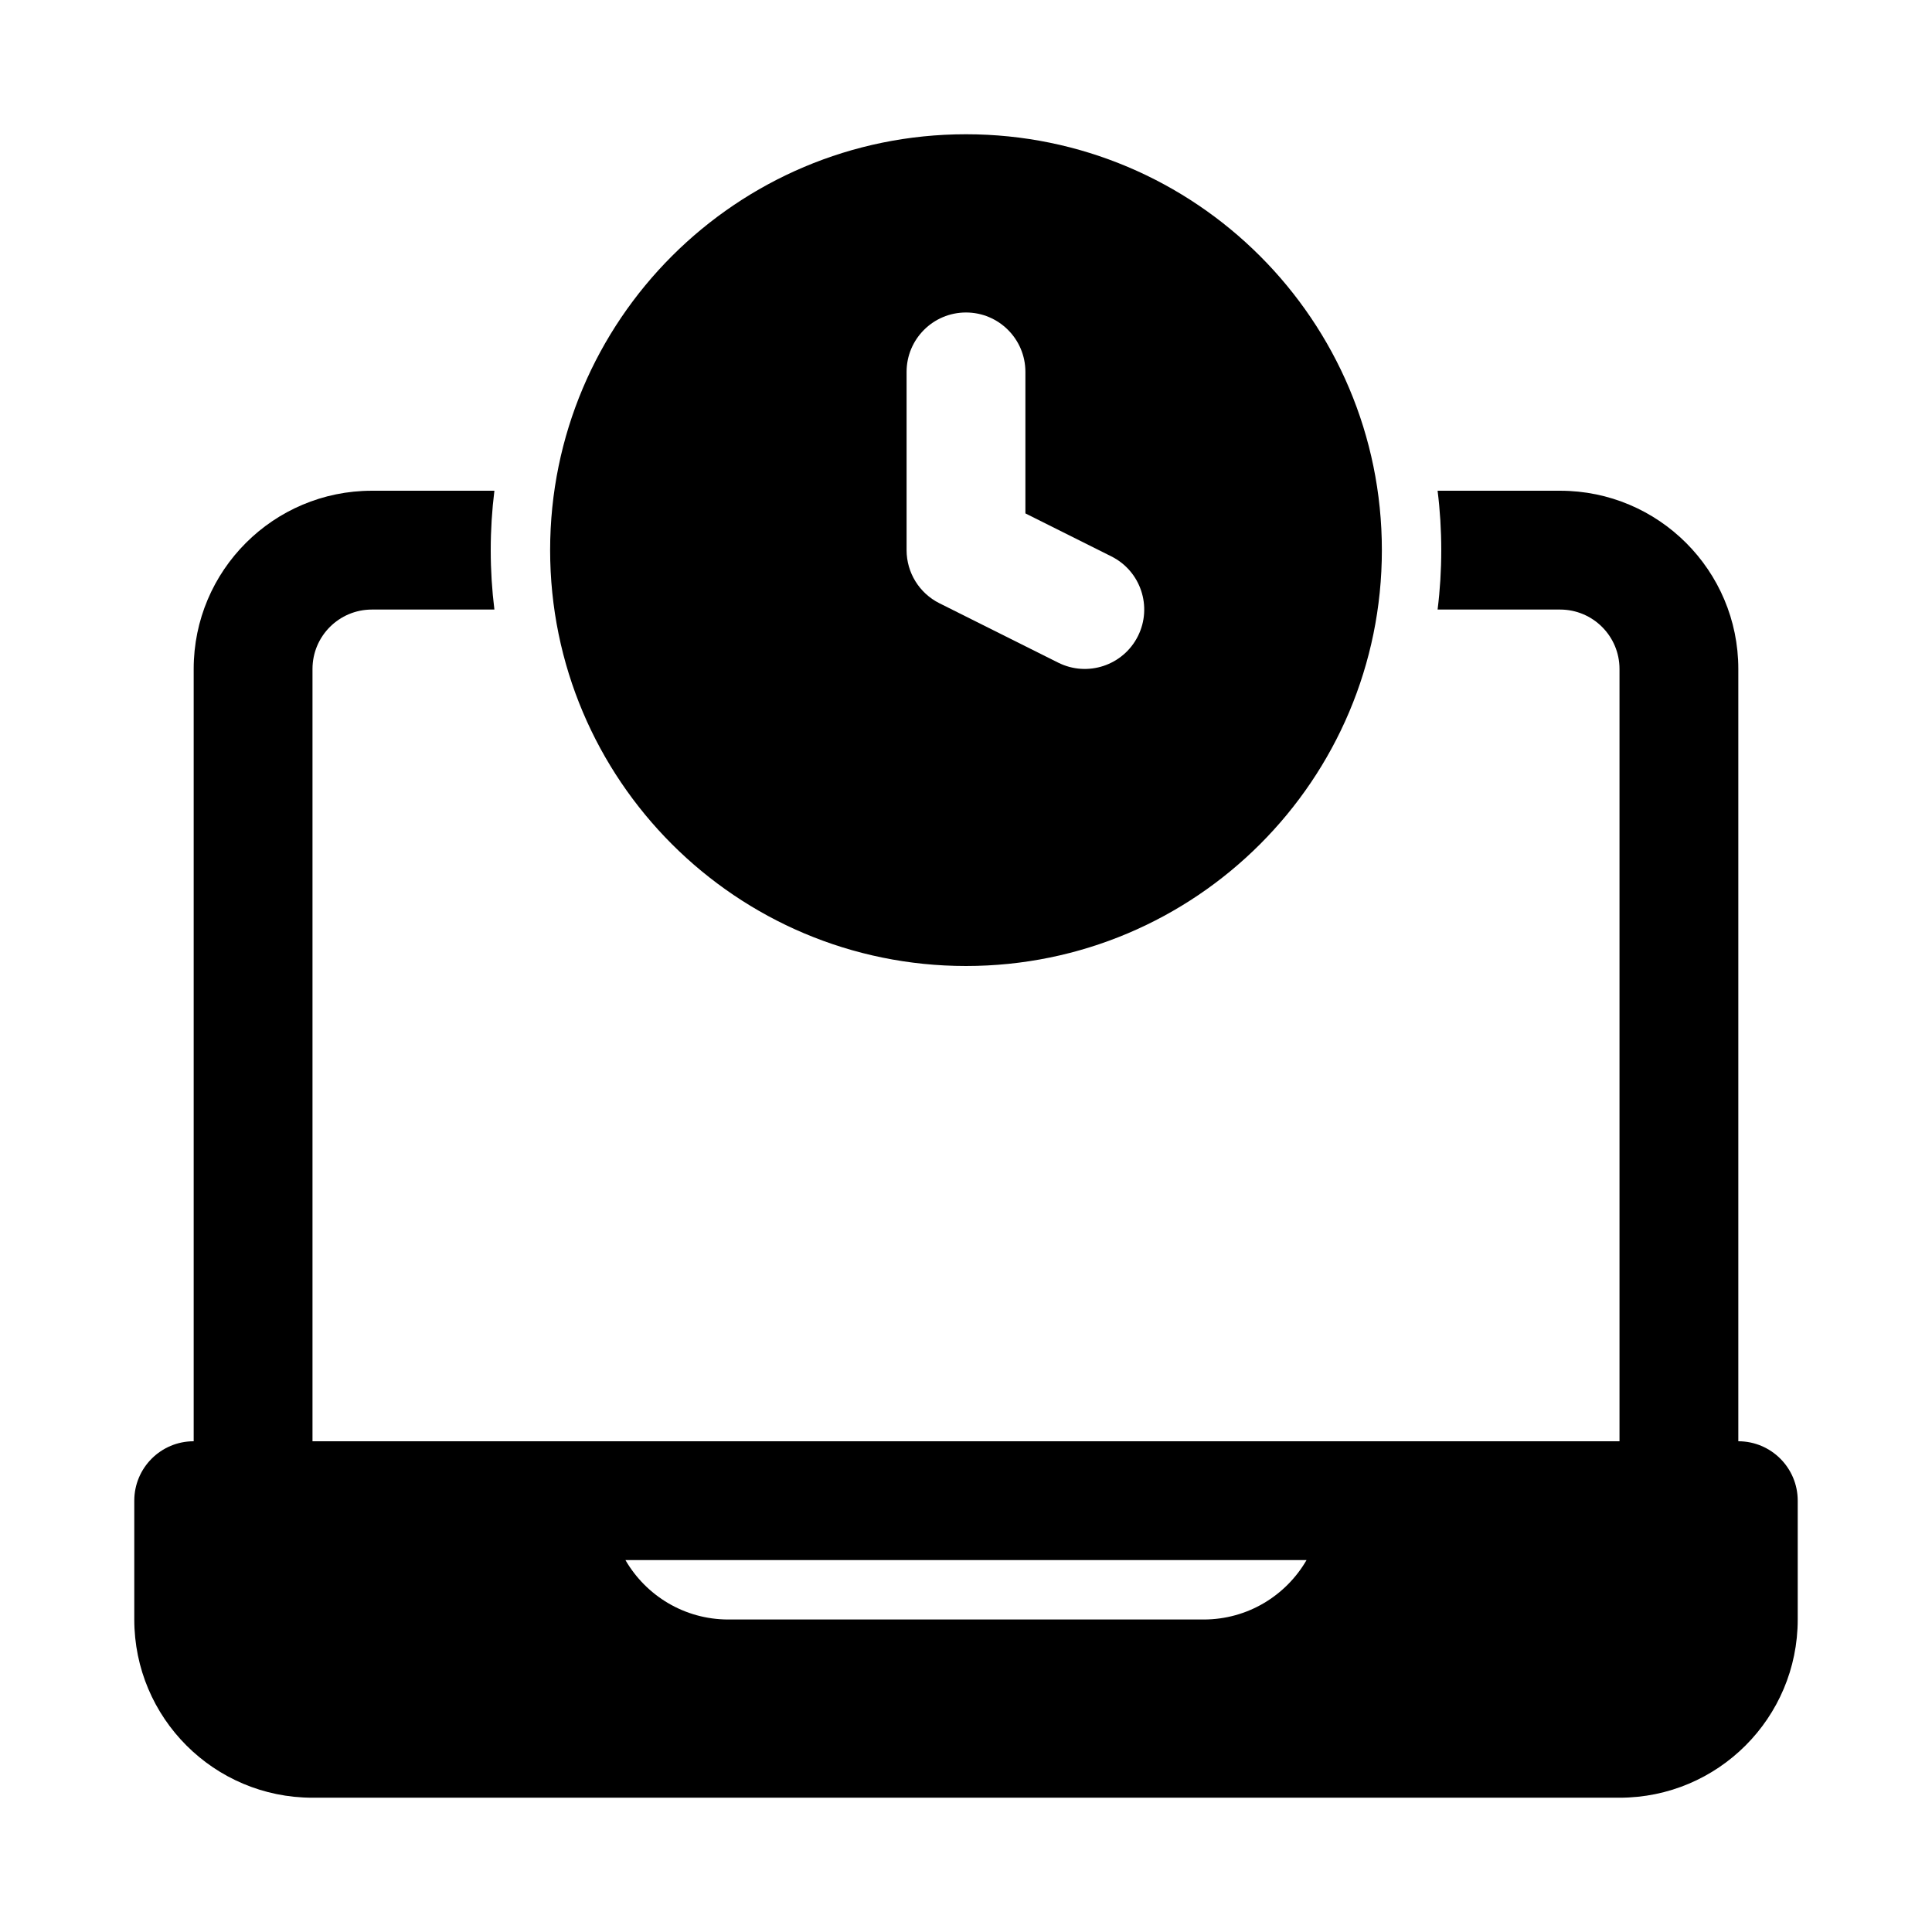 <?xml version="1.0" encoding="UTF-8"?>
<!-- Uploaded to: ICON Repo, www.iconrepo.com, Generator: ICON Repo Mixer Tools -->
<svg fill="#000000" width="800px" height="800px" version="1.1" viewBox="144 144 512 512" xmlns="http://www.w3.org/2000/svg">
 <g fill-rule="evenodd">
  <path d="m400 179.58c-60.867 0-110.21 49.344-110.21 110.21 0 60.867 49.344 110.21 110.21 110.21 60.863 0 110.21-49.344 110.21-110.21 0-60.863-49.344-110.21-110.21-110.21zm45.566 132.99c-3.887 7.777-13.344 10.93-21.121 7.043l-31.488-15.746c-5.332-2.664-8.703-8.117-8.703-14.082v-47.23c0-8.695 7.051-15.746 15.746-15.746s15.742 7.051 15.742 15.746v37.5l22.785 11.395c7.777 3.887 10.93 13.344 7.039 21.121z"/>
  <path d="m242.56 274.05h32.461c-0.641 5.156-0.973 10.41-0.973 15.742 0 5.332 0.332 10.586 0.973 15.746h-32.461c-8.695 0-15.746 7.047-15.746 15.742v204.67h346.37v-204.67c0-8.695-7.051-15.742-15.746-15.742h-32.461c0.645-5.16 0.973-10.414 0.973-15.746 0-5.332-0.328-10.586-0.973-15.742h32.461c26.086 0 47.234 21.145 47.234 47.23v204.67c8.695 0 15.742 7.051 15.742 15.746v31.488c0 26.086-21.145 47.23-47.23 47.23h-346.37c-26.086 0-47.23-21.145-47.23-47.23v-31.488c0-8.695 7.047-15.746 15.742-15.746v-204.67c0-26.086 21.148-47.23 47.234-47.23zm67.188 283.39c5.445 9.414 15.621 15.746 27.277 15.746h125.95c11.652 0 21.828-6.332 27.273-15.746z"/>
 </g>
</svg>